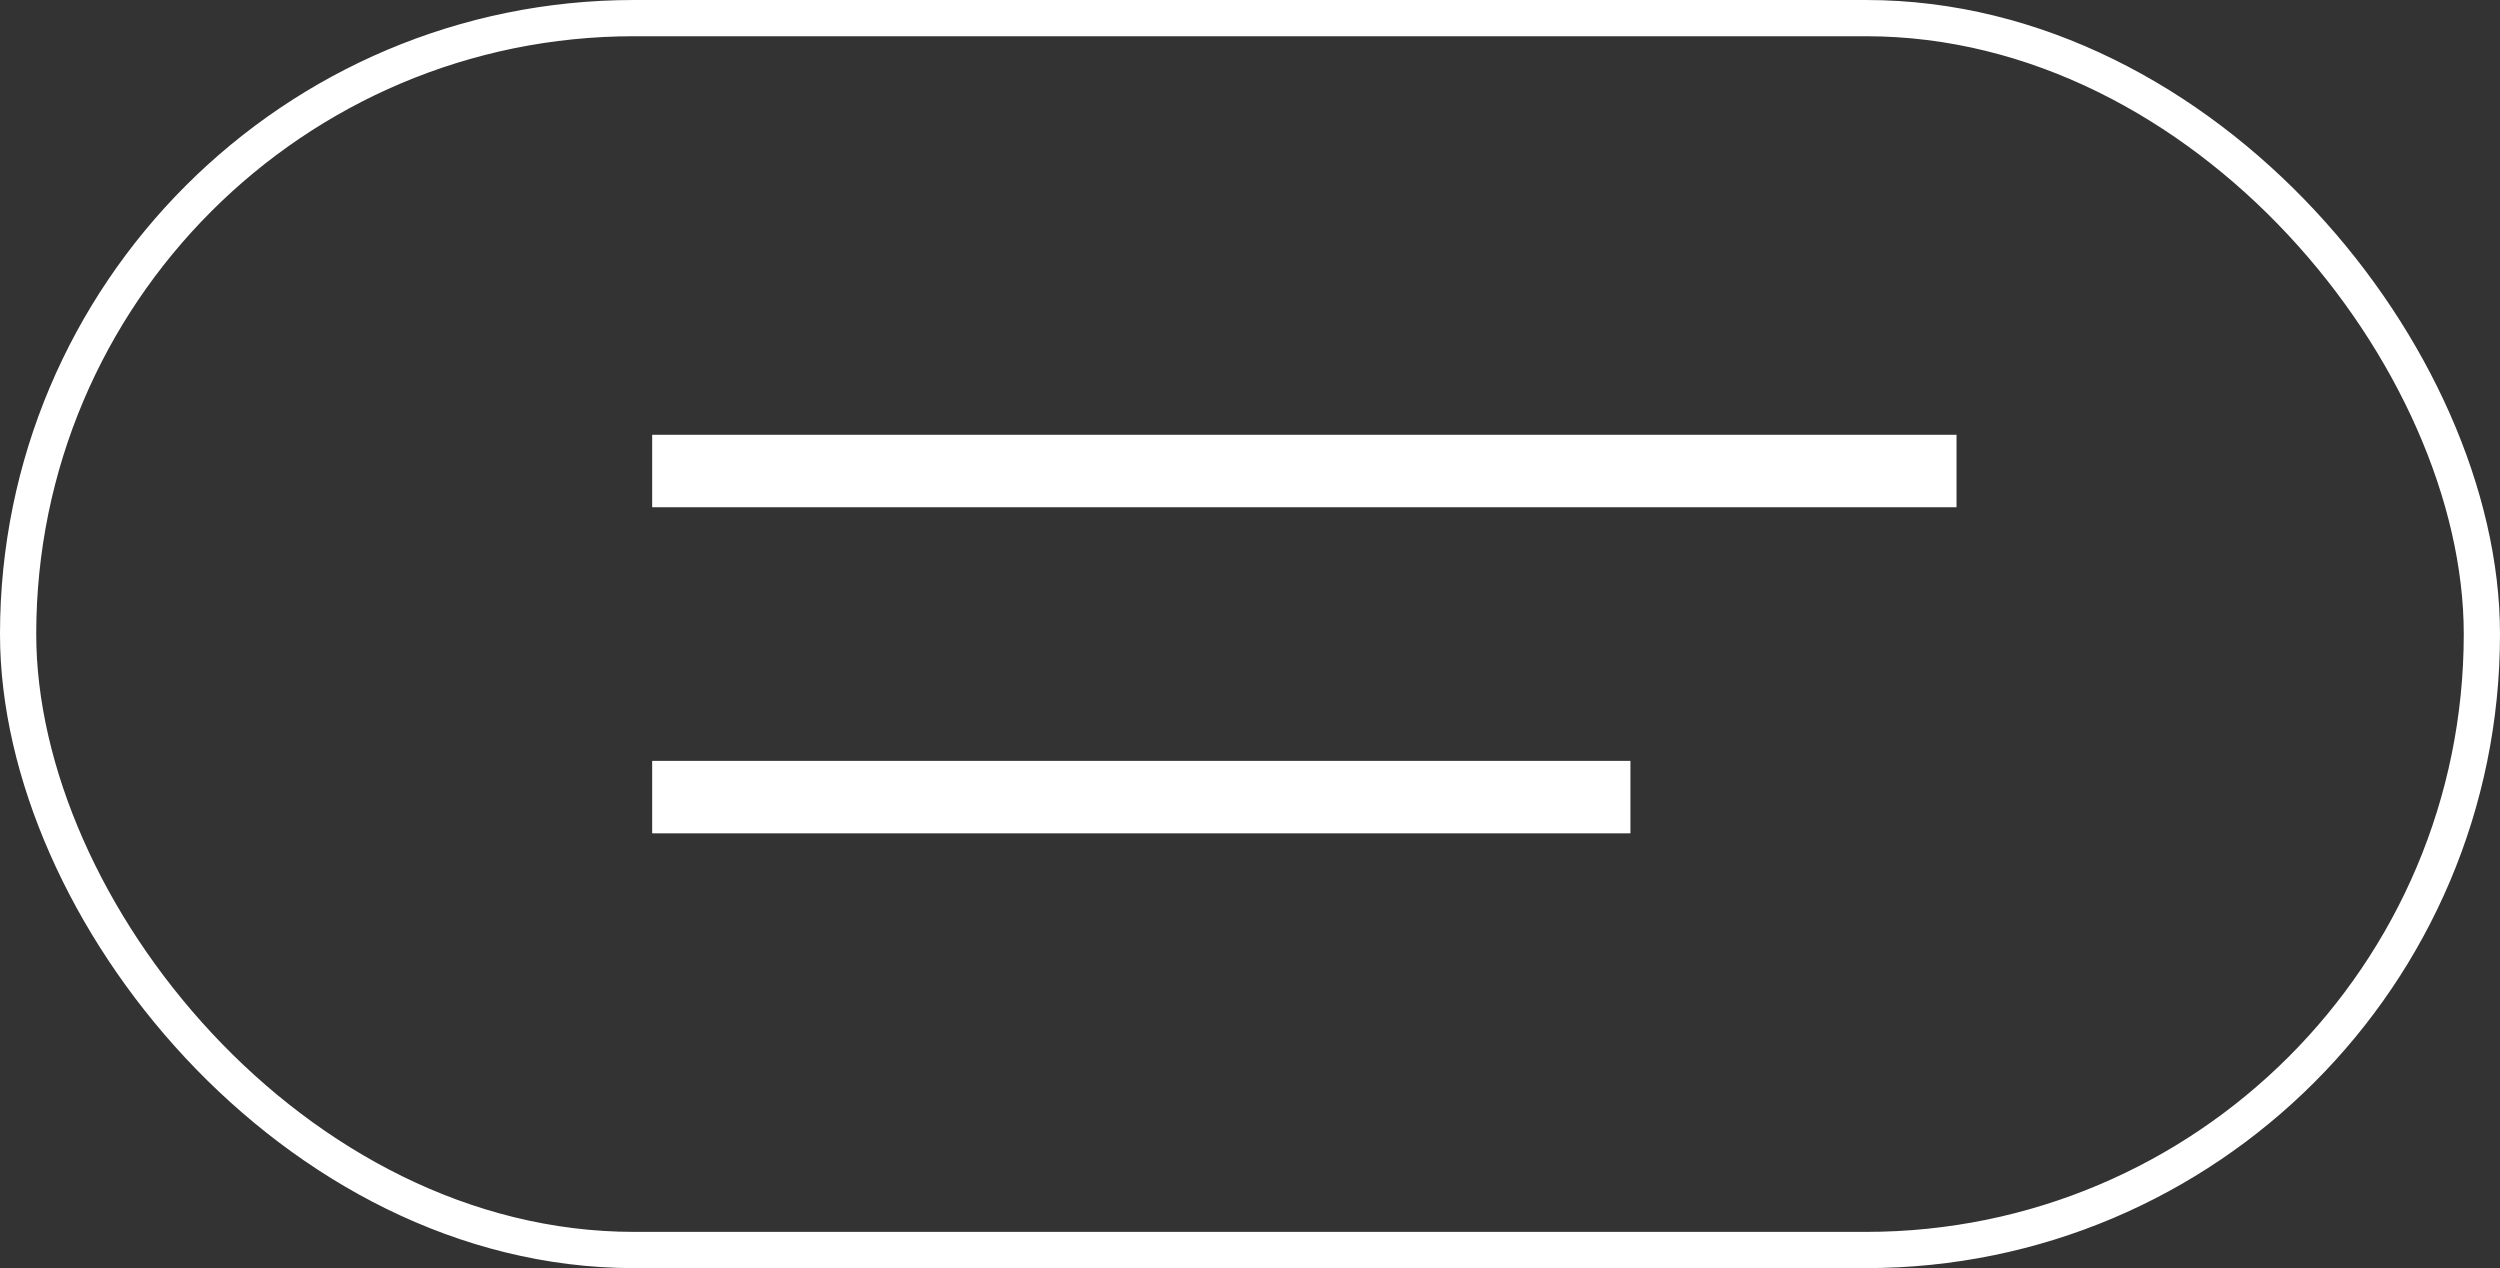 <?xml version="1.0" encoding="UTF-8"?> <svg xmlns="http://www.w3.org/2000/svg" width="69" height="35" viewBox="0 0 69 35" fill="none"><rect x="0" y="0" width="69" height="35" fill="#333333" stroke="none"/><path d="M18 13H54" stroke="white" stroke-width="2"></path><path d="M18 22H45" stroke="white" stroke-width="2"></path><rect x="0.5" y="0.5" width="68" height="34" rx="17" stroke="white"></rect></svg> 